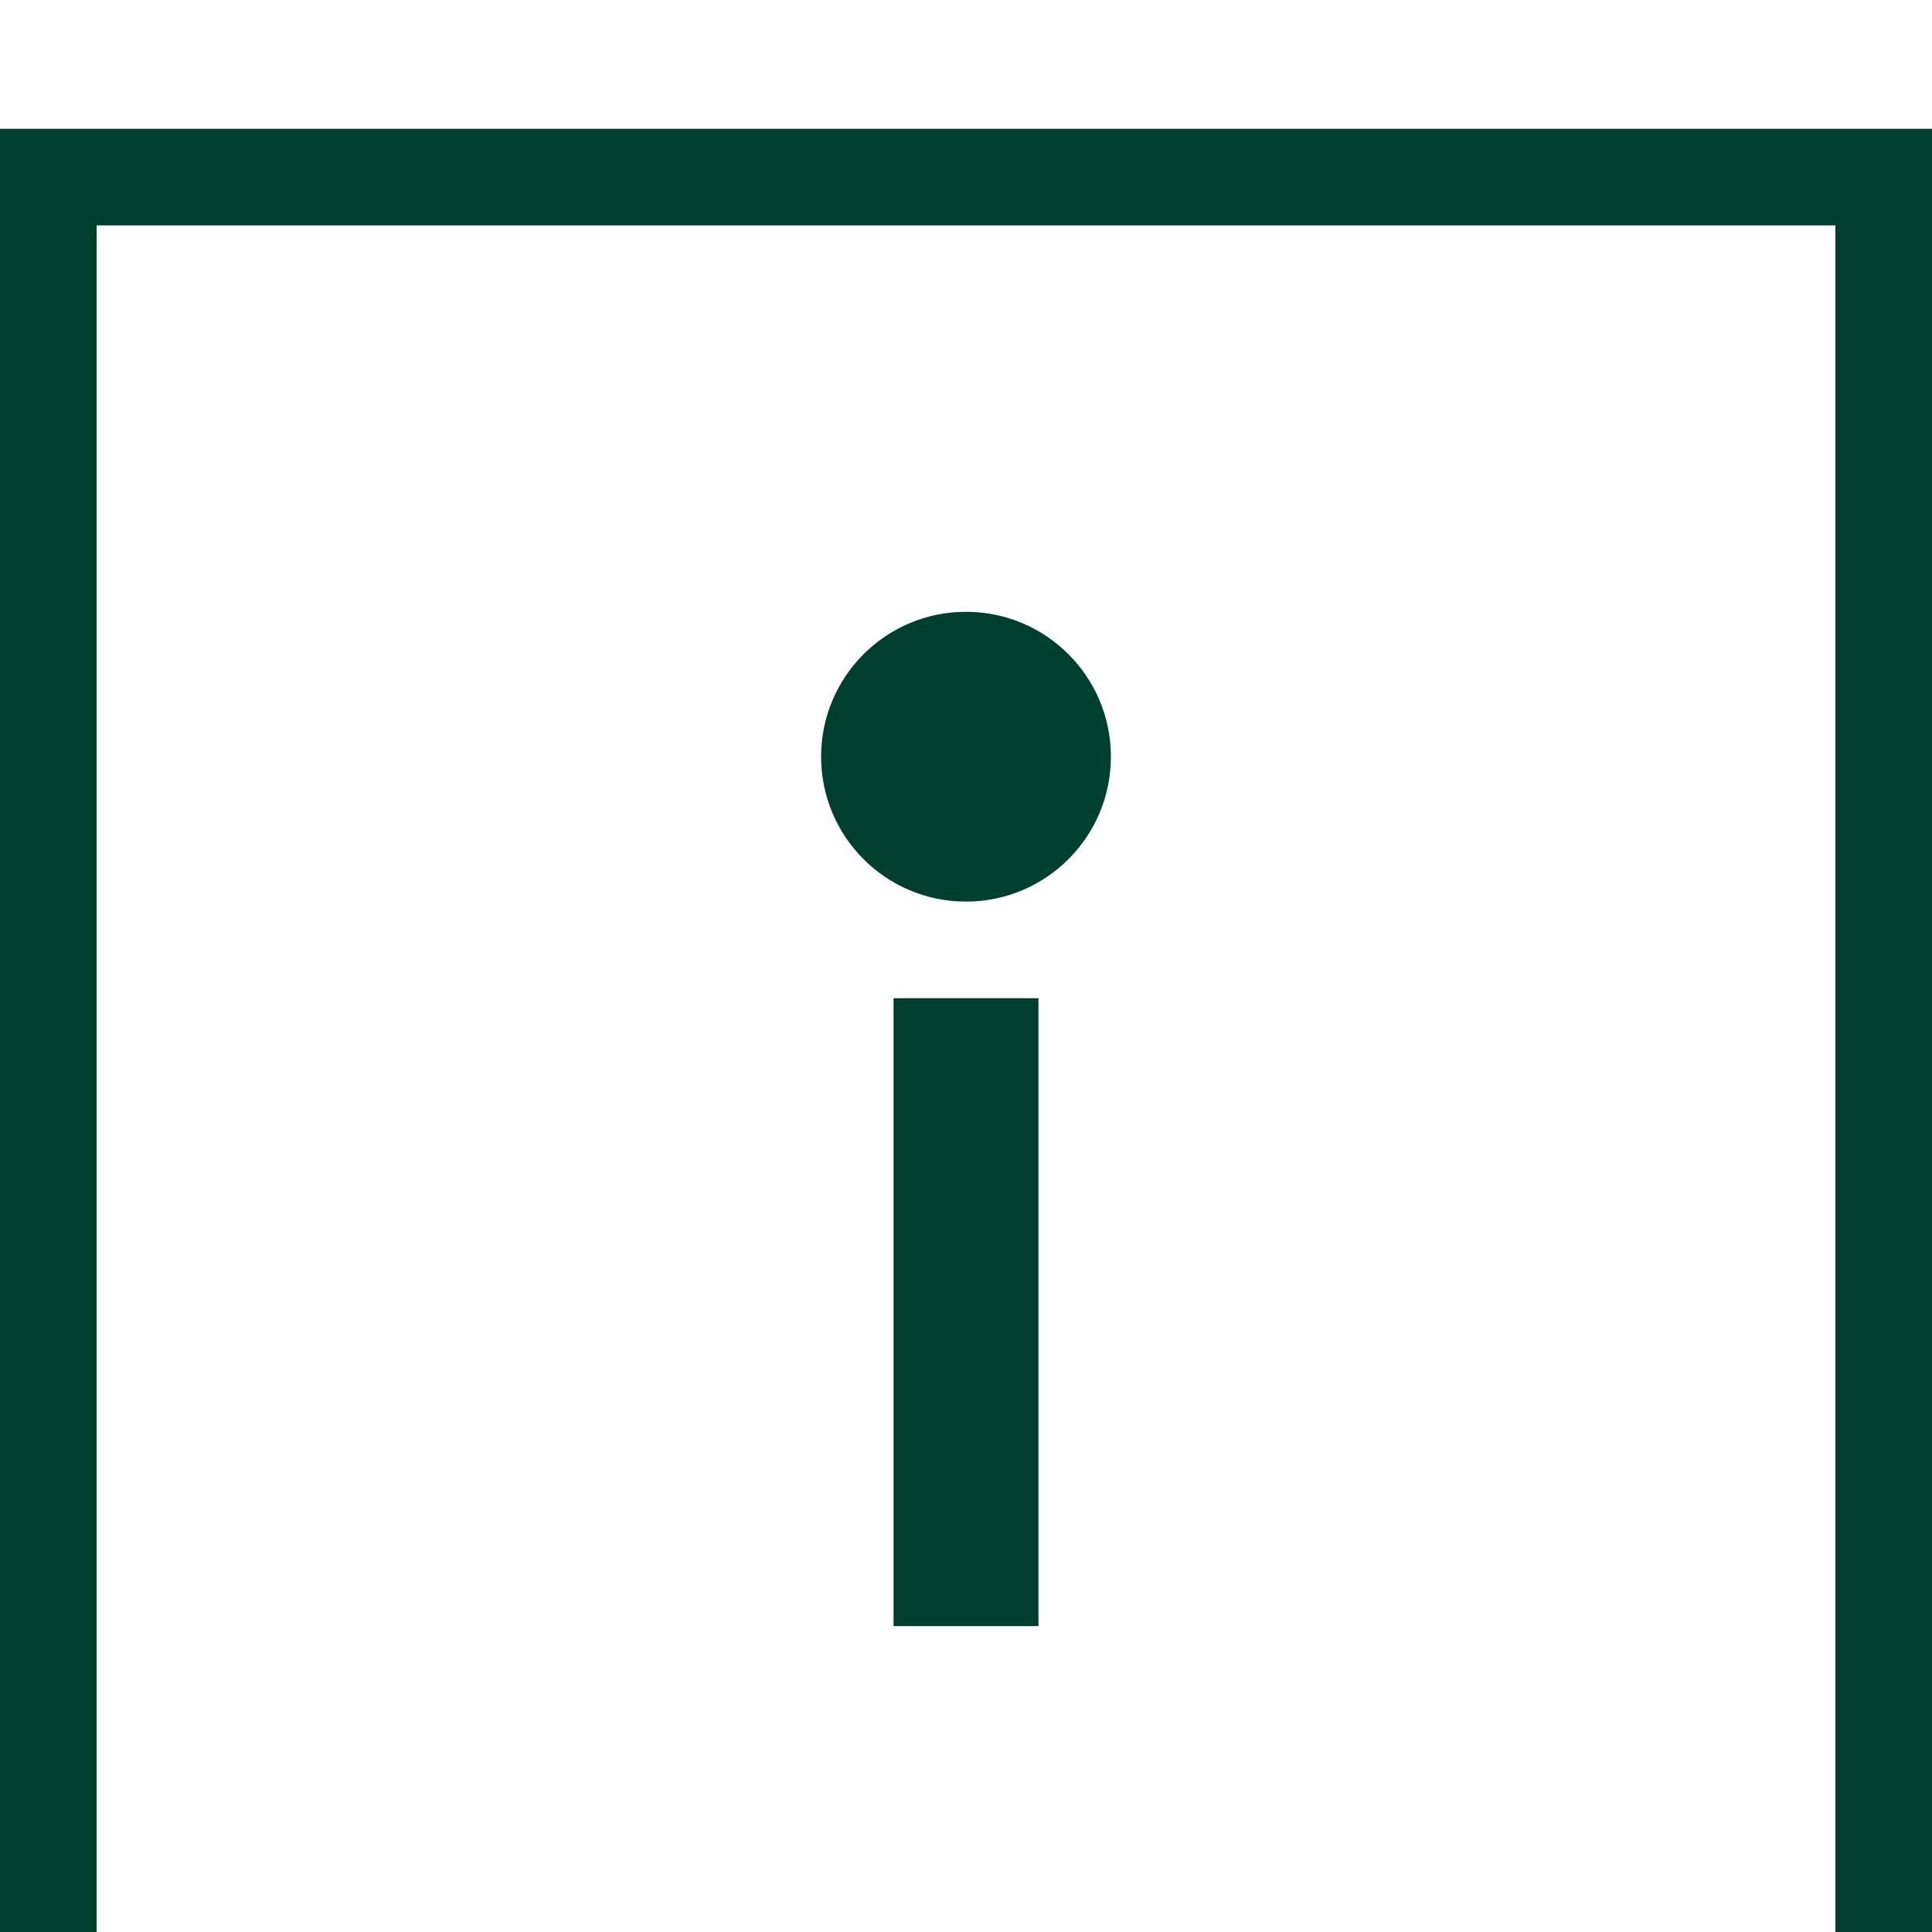 <svg xmlns="http://www.w3.org/2000/svg" width="30" height="30" viewBox="0 0 30 30">
    <defs>
        <filter id="nikzfcfrba" width="180%" height="180%" x="-40%" y="-40%" filterUnits="objectBoundingBox">
            <feOffset dy="2" in="SourceAlpha" result="shadowOffsetOuter1"/>
            <feGaussianBlur in="shadowOffsetOuter1" result="shadowBlurOuter1" stdDeviation="2"/>
            <feColorMatrix in="shadowBlurOuter1" result="shadowMatrixOuter1" values="0 0 0 0 0 0 0 0 0 0 0 0 0 0 0 0 0 0 0.1 0"/>
            <feMerge>
                <feMergeNode in="shadowMatrixOuter1"/>
                <feMergeNode in="SourceGraphic"/>
            </feMerge>
        </filter>
    </defs>
    <g fill="none" fill-rule="evenodd">
        <g>
            <g filter="url(#nikzfcfrba)" transform="translate(-343 -280) translate(343 280)">
                <g fill="#FFF" stroke="#003f2d" stroke-width="1.5">
                    <path d="M0.75 0.75H29.25V29.25H0.75z"/>
                </g>
                <path fill="#003f2d" d="M16.125 13.5v9.75h-2.25V13.5h2.25zM15 7.5c1.243 0 2.25 1.007 2.25 2.25S16.243 12 15 12s-2.25-1.007-2.25-2.25S13.757 7.5 15 7.5z"/>
            </g>
        </g>
    </g>
</svg>
